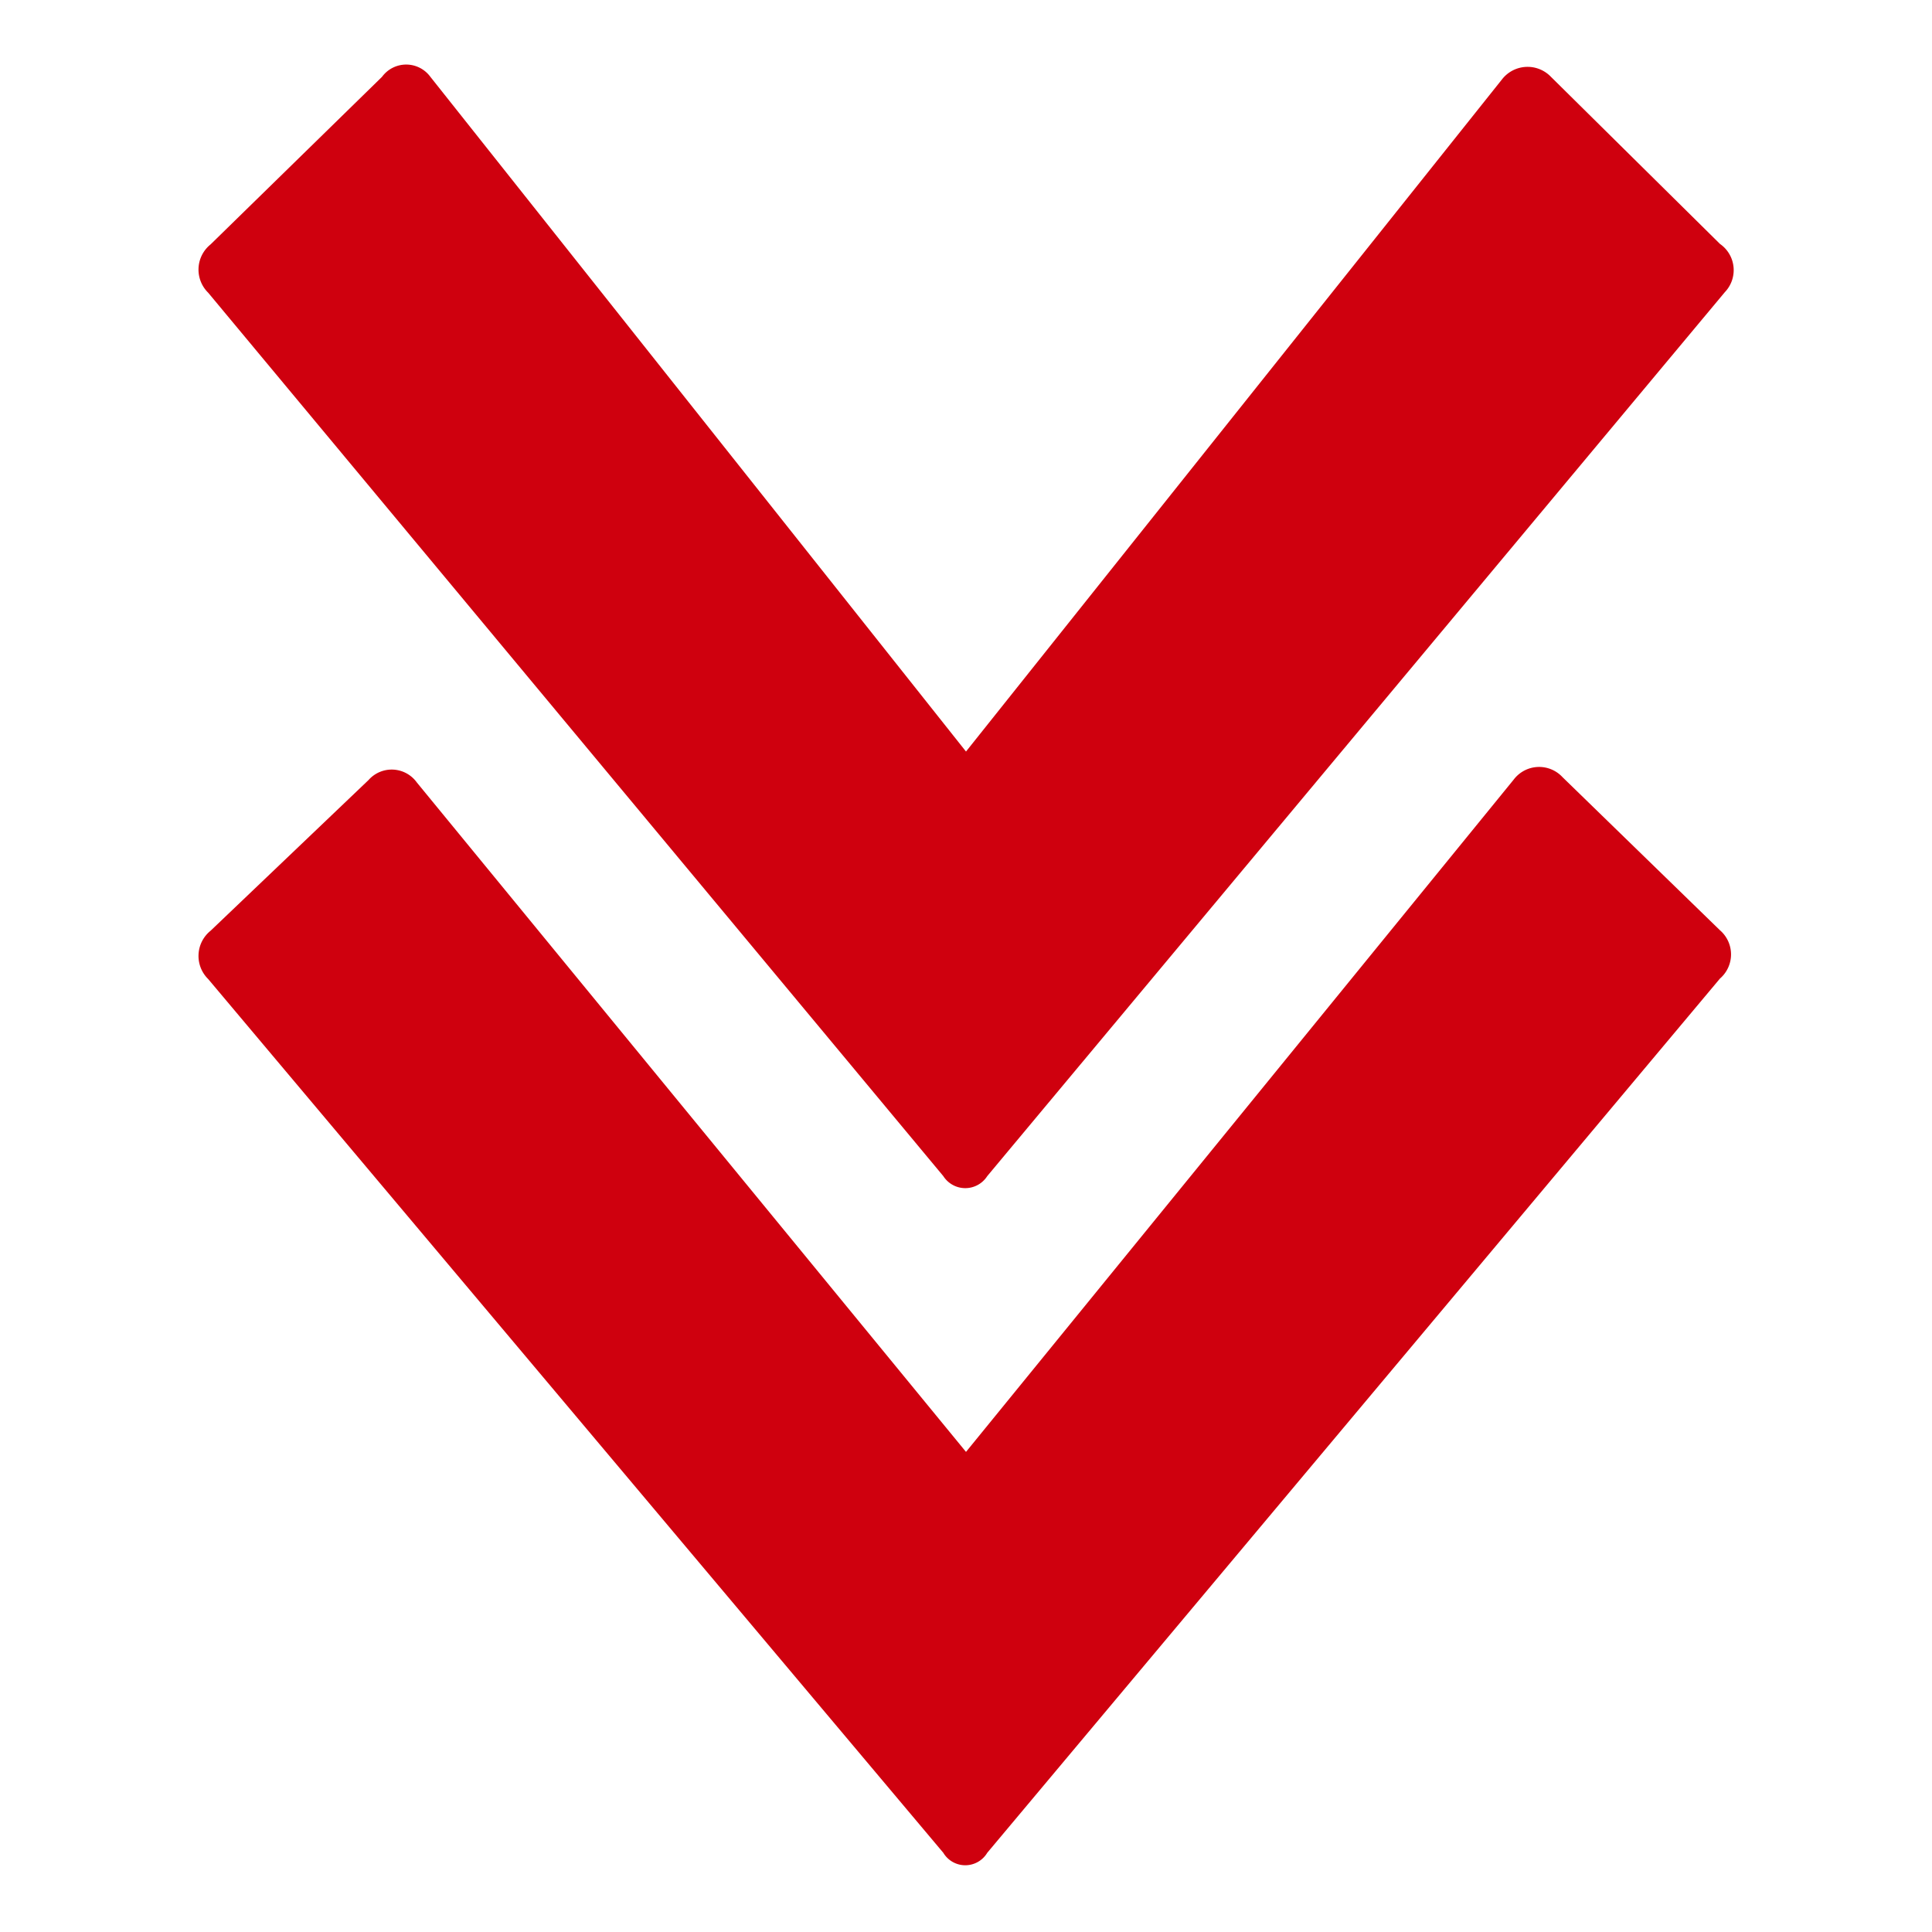 <svg xmlns="http://www.w3.org/2000/svg" width="40" height="40" viewBox="0 0 40 40"><defs><style>      .cls-1 {        fill: #cf000e;      }      .cls-2 {        fill: none;      }    </style></defs><title>STEP↓</title><g id="&#x30EC;&#x30A4;&#x30E4;&#x30FC;_2" data-name="&#x30EC;&#x30A4;&#x30E4;&#x30FC; 2"><g id="PC1"><g><path class="cls-1" d="M32.11,1.59l3.5,3.46a.66.66,0,0,1,.1,1L20.44,24.35a.54.54,0,0,1-.91,0L4.31,6.06a.67.67,0,0,1,.05-1L7.91,1.59a.62.62,0,0,1,1,0L20,15.56,31.1,1.64A.67.67,0,0,1,32.11,1.59Zm.24,14.5,3.26,3.17a.66.66,0,0,1,0,1L20.44,38.36a.53.53,0,0,1-.91,0L4.31,20.27a.67.67,0,0,1,.05-1l3.27-3.12a.64.64,0,0,1,1,.05L20,30.06,31.34,16.14A.66.66,0,0,1,32.35,16.09Z"></path><rect class="cls-2" width="40" height="40"></rect></g></g></g></svg>